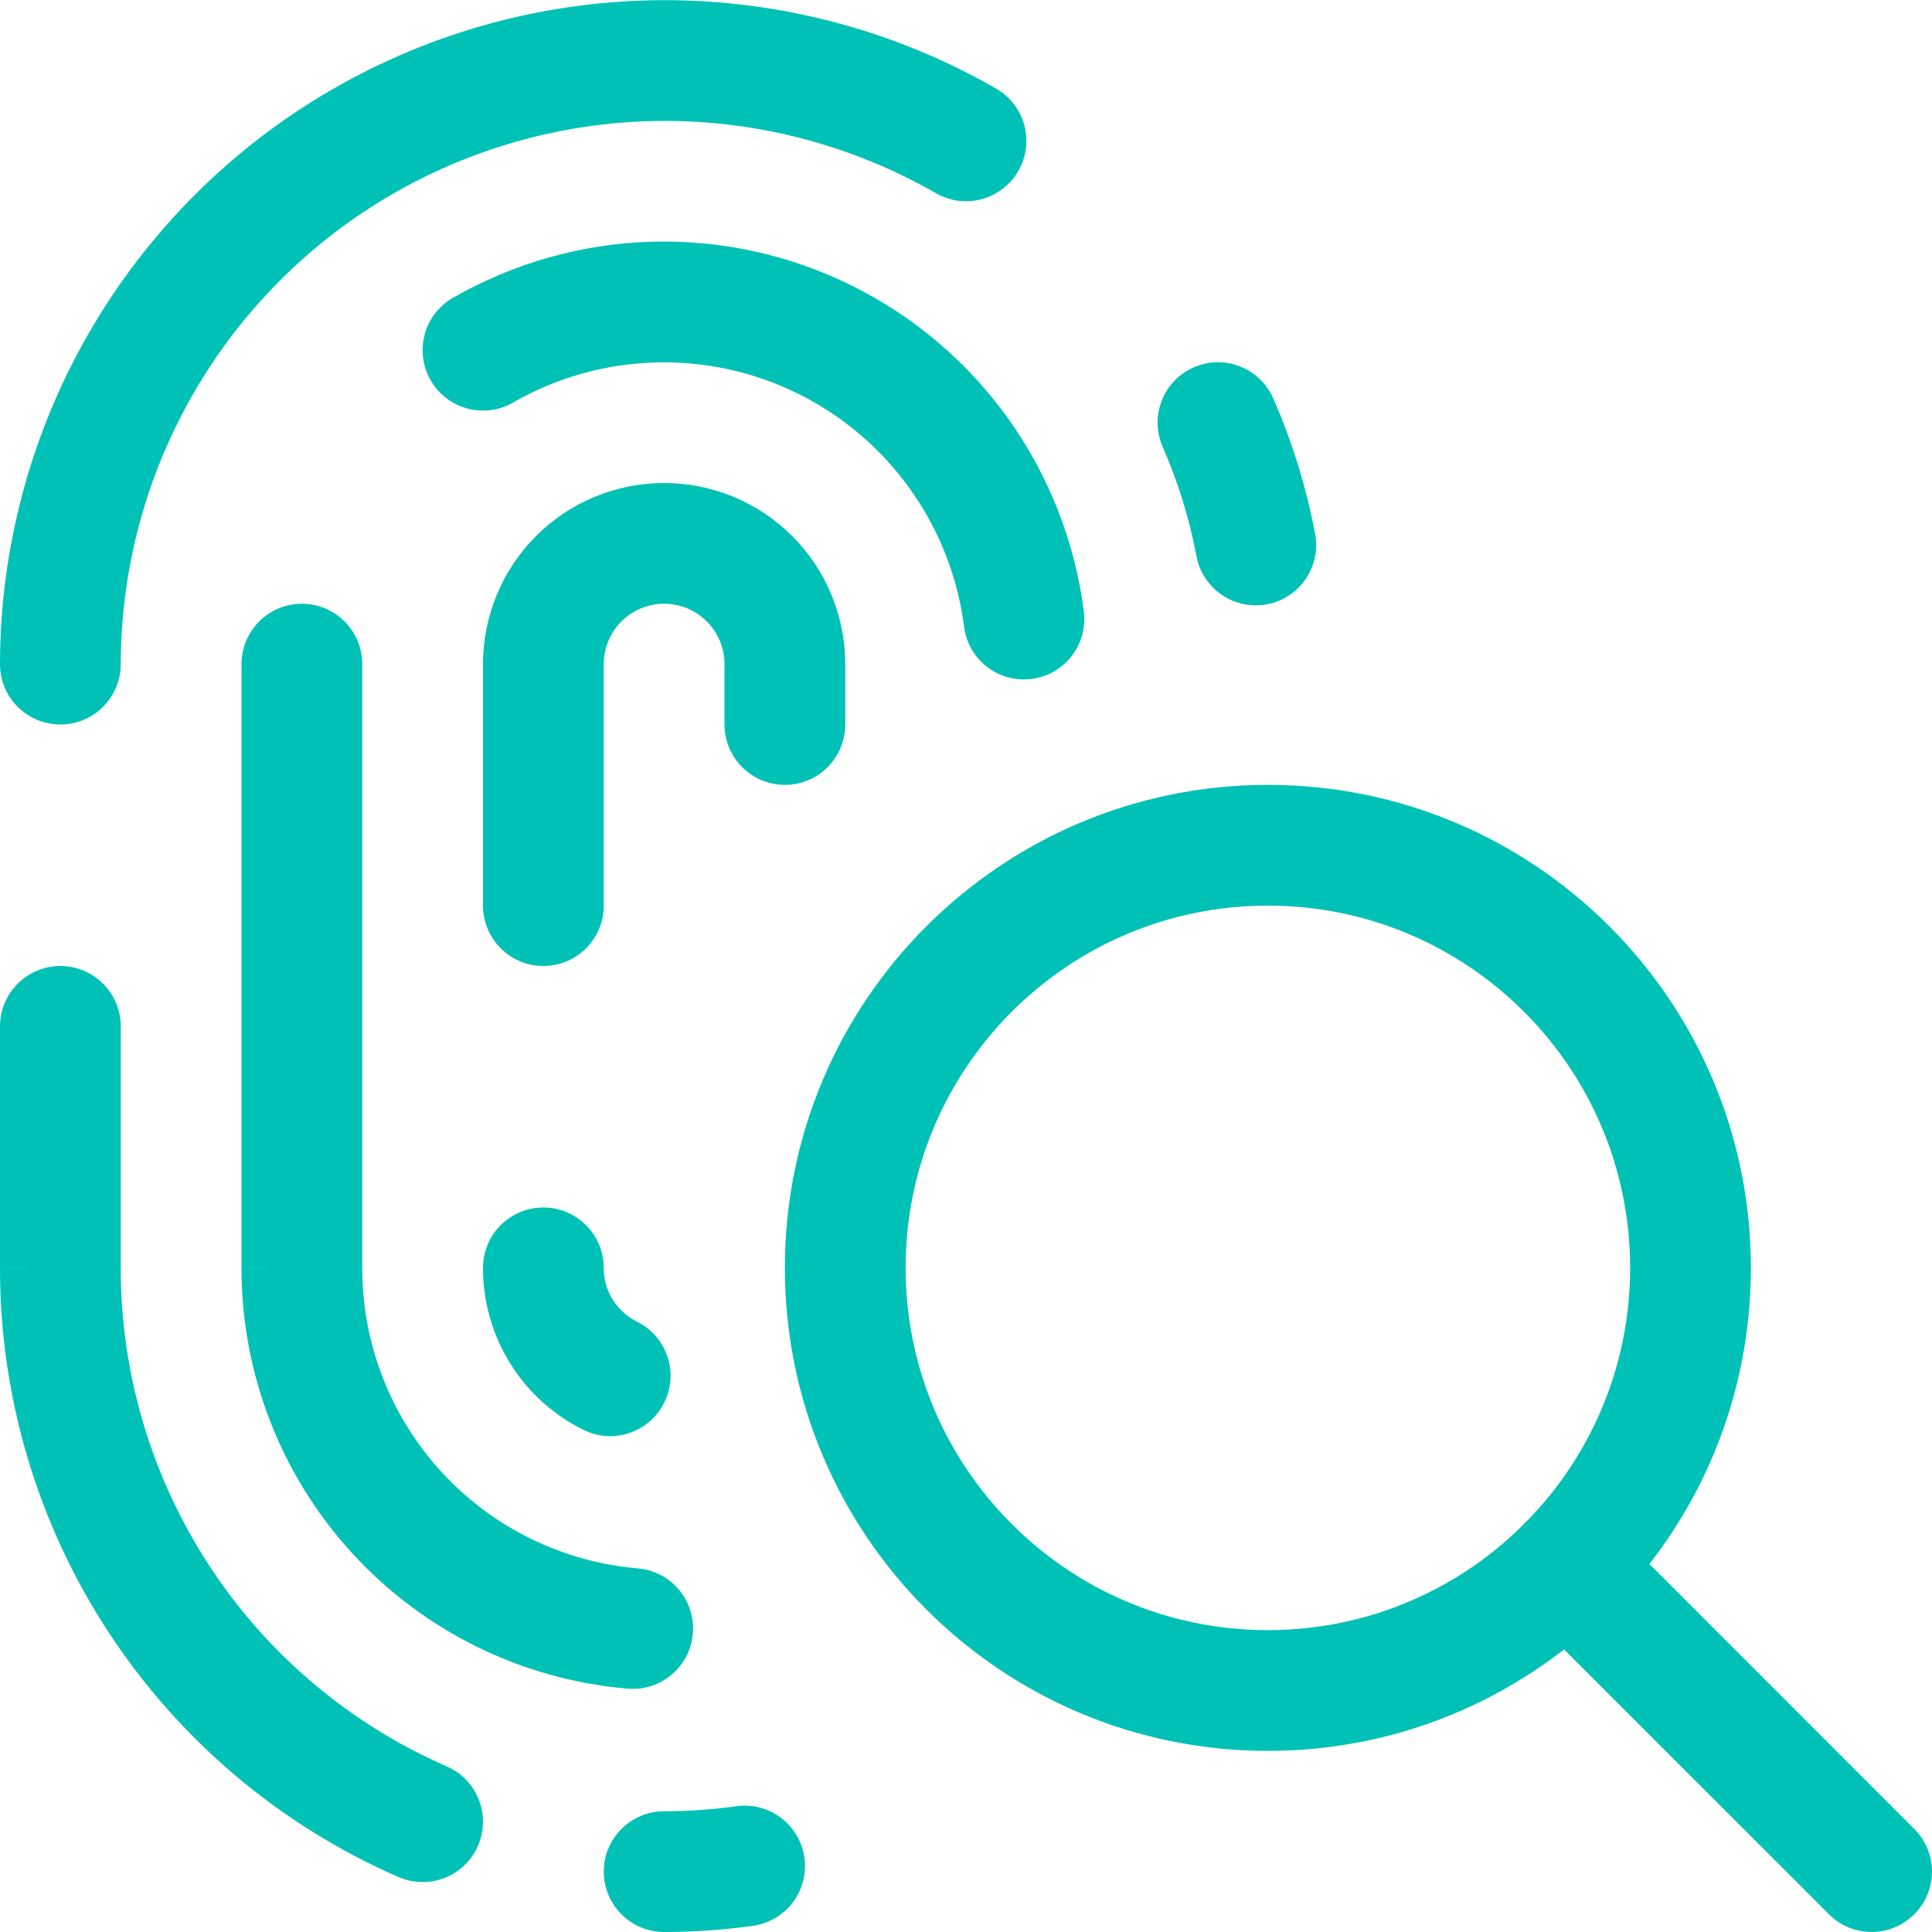 <svg width="24" height="24" viewBox="0 0 24 24" fill="none" xmlns="http://www.w3.org/2000/svg">
<path fill-rule="evenodd" clip-rule="evenodd" d="M12.373 1.1C11.119 0.379 9.696 0.001 8.249 0.002C6.802 0.004 5.381 0.386 4.128 1.11C2.875 1.834 1.834 2.875 1.109 4.128C0.385 5.38 0.002 6.802 1.05844e-06 8.249C-0.001 8.663 0.335 8.999 0.749 9C1.163 9.001 1.499 8.665 1.5 8.251C1.502 7.067 1.815 5.904 2.408 4.879C3.001 3.853 3.853 3.002 4.878 2.409C5.904 1.817 7.067 1.504 8.251 1.502C9.435 1.501 10.6 1.811 11.627 2.4C11.986 2.607 12.444 2.483 12.65 2.123C12.857 1.764 12.733 1.306 12.373 1.1ZM15.817 4.949C15.651 4.57 15.208 4.397 14.829 4.563C14.45 4.729 14.277 5.171 14.443 5.551C14.634 5.986 14.775 6.442 14.863 6.909C14.94 7.316 15.332 7.584 15.739 7.507C16.146 7.43 16.414 7.038 16.337 6.631C16.227 6.052 16.053 5.488 15.817 4.949ZM9.993 23.076C10.05 23.486 9.765 23.865 9.355 23.923C8.989 23.974 8.62 24 8.25 24C7.836 24 7.5 23.664 7.5 23.25C7.5 22.836 7.836 22.5 8.25 22.5C8.55 22.5 8.849 22.479 9.145 22.438C9.556 22.38 9.935 22.666 9.993 23.076ZM1.5 12.75C1.5 12.336 1.164 12 0.75 12C0.336 12 2.54856e-06 12.336 2.54856e-06 12.75V15.75V15.75H0.75L2.78698e-06 15.749L2.54856e-06 15.75C-0.001 17.356 0.466 18.928 1.346 20.272C2.225 21.616 3.478 22.675 4.95 23.317C5.33 23.483 5.772 23.31 5.937 22.93C6.103 22.55 5.93 22.108 5.55 21.943C4.345 21.417 3.32 20.551 2.601 19.451C1.882 18.351 1.499 17.065 1.5 15.751L1.5 15.75V12.75ZM8.088 3.003C8.954 2.977 9.812 3.165 10.587 3.551C11.363 3.936 12.031 4.507 12.533 5.212C13.034 5.918 13.354 6.736 13.464 7.595C13.516 8.006 13.226 8.382 12.815 8.434C12.404 8.487 12.028 8.196 11.976 7.785C11.898 7.171 11.669 6.586 11.31 6.082C10.952 5.577 10.474 5.169 9.92 4.894C9.366 4.618 8.752 4.484 8.133 4.503C7.515 4.521 6.91 4.692 6.374 5.001C6.014 5.207 5.556 5.083 5.35 4.724C5.143 4.365 5.267 3.906 5.626 3.7C6.377 3.269 7.223 3.029 8.088 3.003ZM4.5 8.25C4.5 7.836 4.164 7.5 3.75 7.5C3.336 7.5 3 7.836 3 8.25V15.749V15.75H3.75L3 15.749L3 15.749C2.998 17.064 3.49 18.33 4.379 19.299C5.267 20.267 6.487 20.866 7.797 20.977C8.209 21.012 8.572 20.706 8.607 20.294C8.642 19.881 8.336 19.518 7.923 19.483C6.989 19.403 6.118 18.976 5.484 18.284C4.85 17.593 4.499 16.689 4.5 15.751L4.5 15.75V8.25ZM6.659 6.659C7.081 6.237 7.653 6 8.25 6C8.847 6 9.419 6.237 9.841 6.659C10.263 7.081 10.5 7.653 10.5 8.25V9C10.5 9.414 10.164 9.75 9.75 9.75C9.336 9.75 9 9.414 9 9V8.25C9 8.051 8.921 7.86 8.78 7.72C8.64 7.579 8.449 7.5 8.25 7.5C8.051 7.5 7.86 7.579 7.72 7.72C7.579 7.86 7.5 8.051 7.5 8.25V11.25C7.5 11.664 7.164 12 6.75 12C6.336 12 6 11.664 6 11.25V8.25C6 7.653 6.237 7.081 6.659 6.659ZM7.5 15.752C7.501 15.338 7.166 15.001 6.752 15C6.338 14.999 6.001 15.334 6 15.748C5.999 16.167 6.115 16.578 6.336 16.934C6.556 17.29 6.872 17.577 7.248 17.762C7.619 17.946 8.069 17.794 8.252 17.422C8.436 17.051 8.284 16.601 7.912 16.418C7.788 16.356 7.684 16.261 7.611 16.144C7.538 16.026 7.5 15.89 7.5 15.752ZM15.75 11.25C13.265 11.25 11.25 13.265 11.25 15.75C11.25 18.235 13.265 20.25 15.75 20.25C16.969 20.25 18.075 19.765 18.885 18.978C18.899 18.962 18.914 18.945 18.93 18.93C18.945 18.914 18.962 18.899 18.978 18.885C19.765 18.075 20.25 16.969 20.25 15.75C20.25 13.265 18.235 11.25 15.75 11.25ZM20.49 19.429C21.28 18.413 21.75 17.137 21.75 15.75C21.75 12.436 19.064 9.75 15.75 9.75C12.436 9.75 9.75 12.436 9.75 15.75C9.75 19.064 12.436 21.75 15.75 21.75C17.137 21.75 18.413 21.28 19.429 20.49L22.72 23.78C23.012 24.073 23.487 24.073 23.78 23.78C24.073 23.487 24.073 23.012 23.78 22.72L20.49 19.429Z" fill="#00C1B6"/>
</svg>
